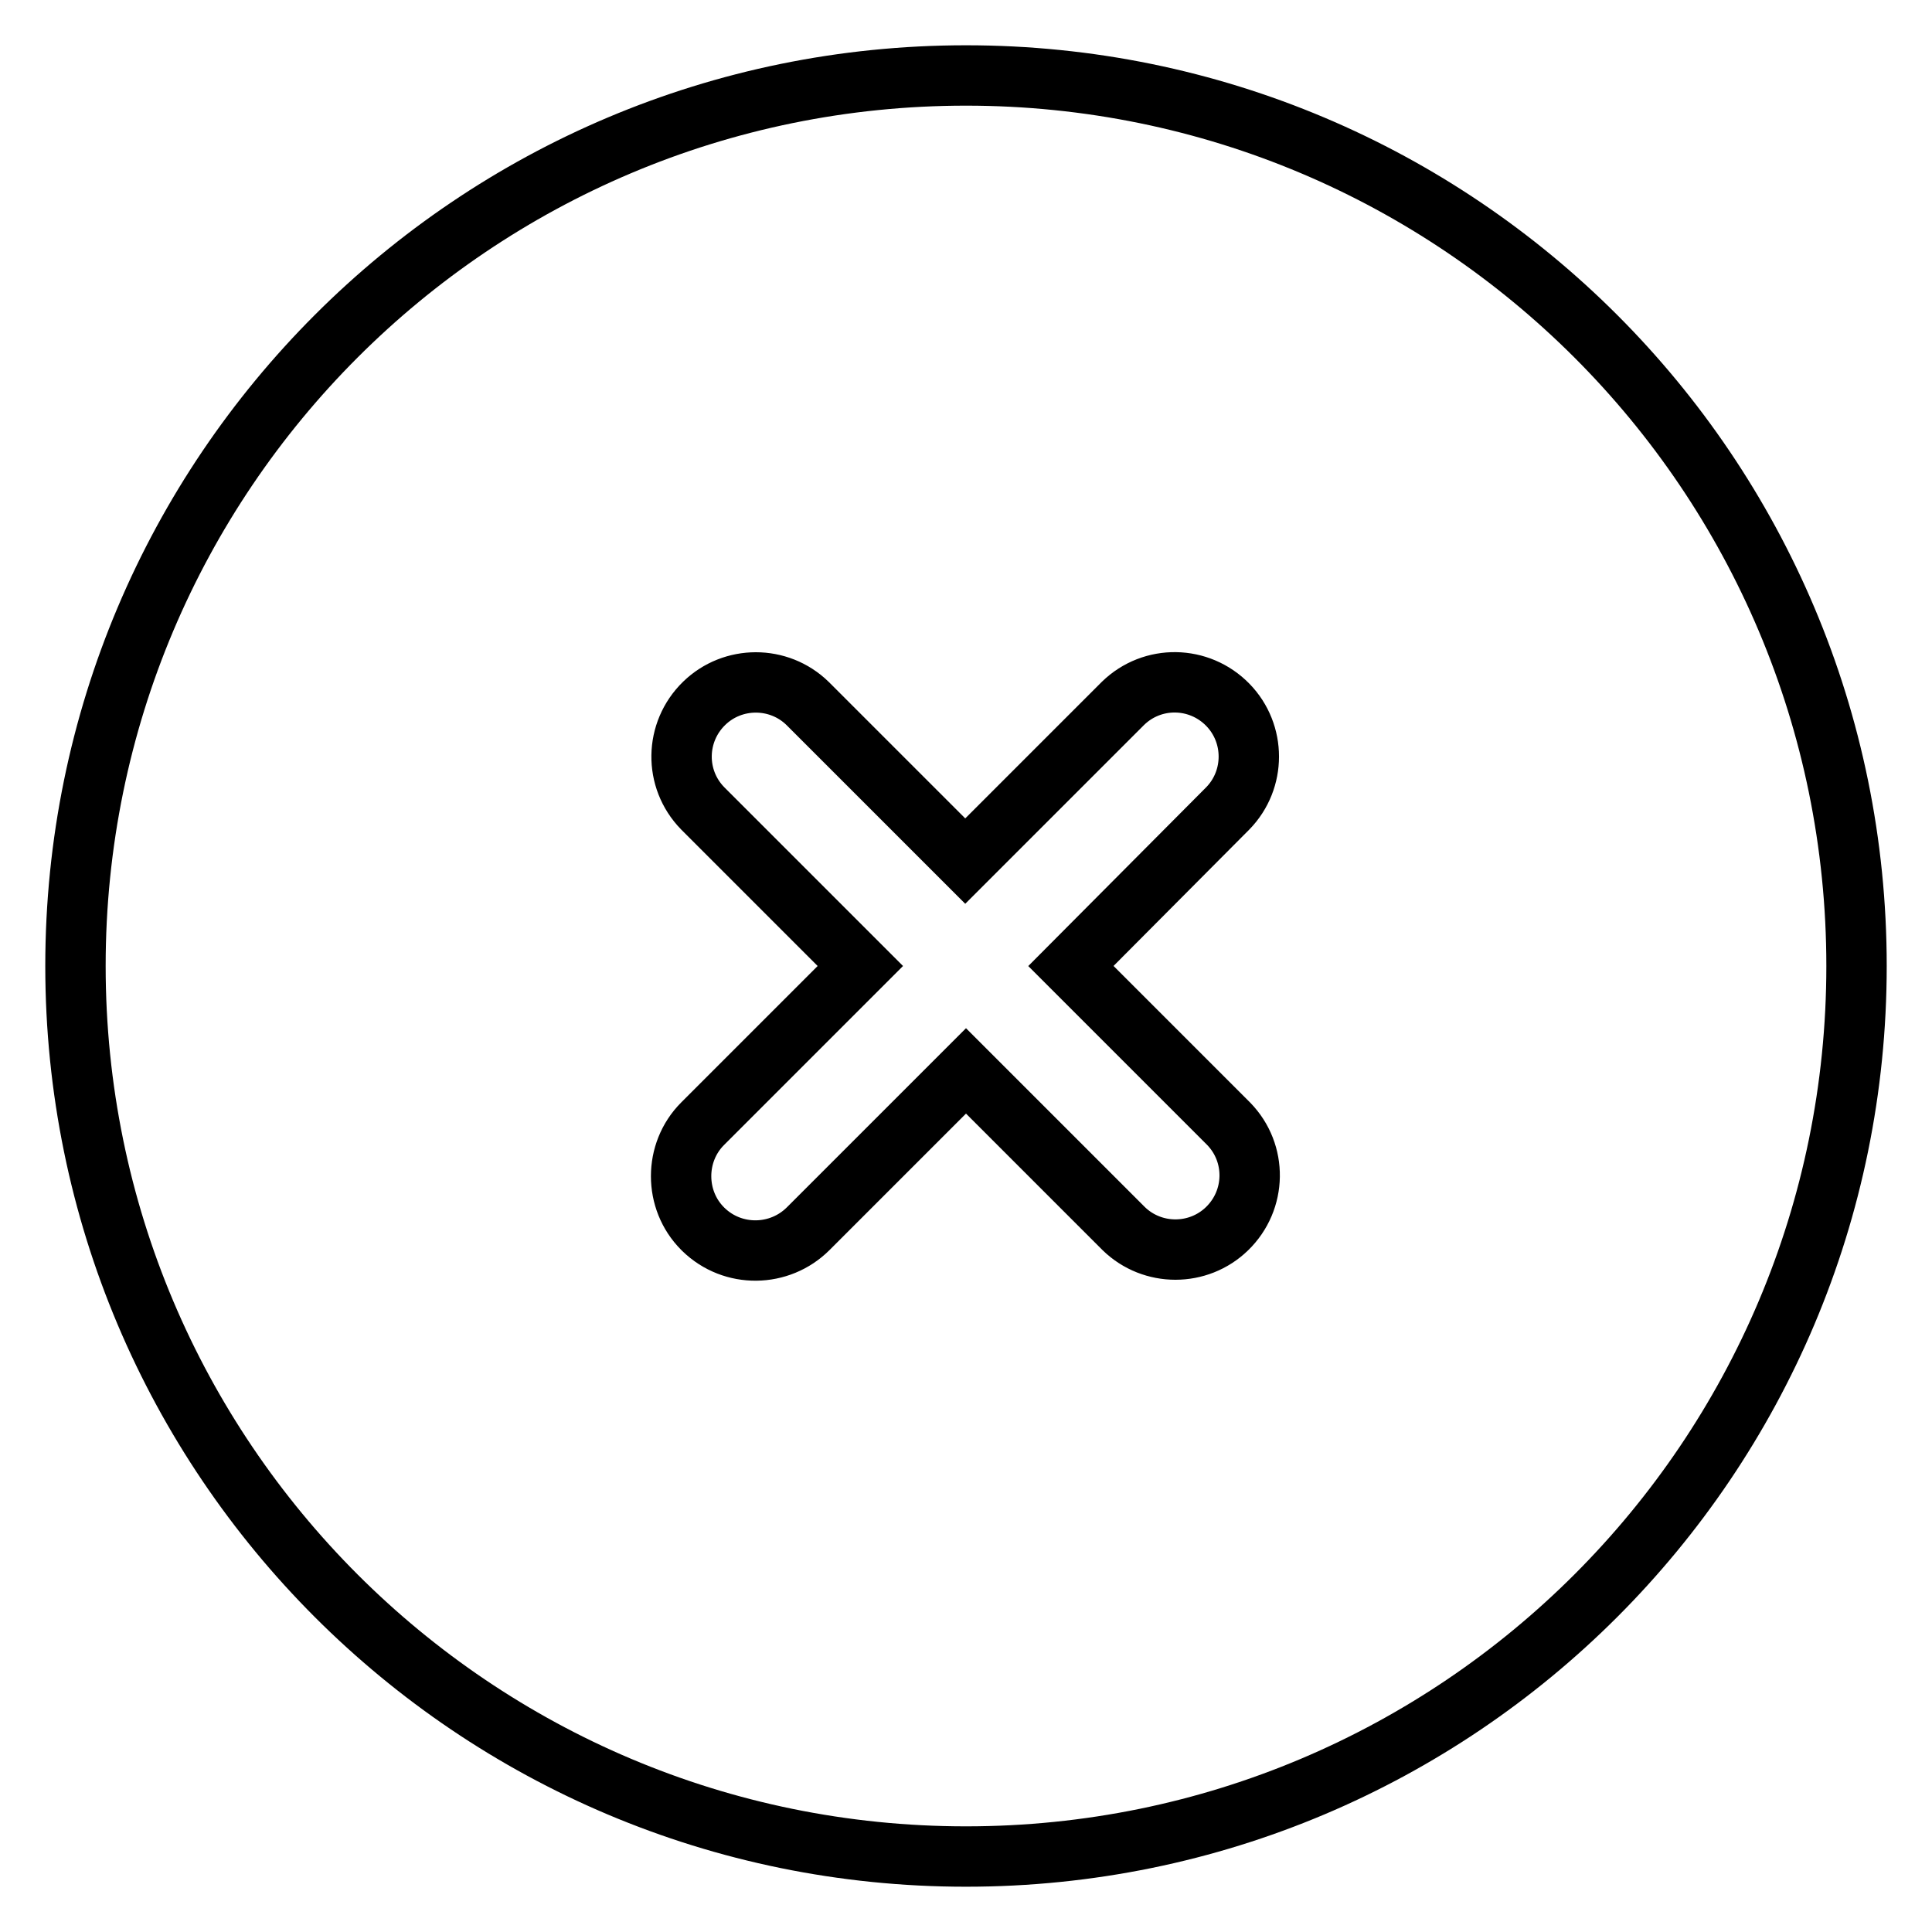 <?xml version="1.0" encoding="utf-8"?>
<!-- Svg Vector Icons : http://www.onlinewebfonts.com/icon -->
<!DOCTYPE svg PUBLIC "-//W3C//DTD SVG 1.1//EN" "http://www.w3.org/Graphics/SVG/1.1/DTD/svg11.dtd">
<svg version="1.1" xmlns="http://www.w3.org/2000/svg" xmlns:xlink="http://www.w3.org/1999/xlink" x="0px" y="0px" viewBox="0 0 256 256" enable-background="new 0 0 256 256" xml:space="preserve">
<g> <path stroke-width="8" fill-opacity="0" stroke="#000000"  d="M128,10C62.8,10,10,62.8,10,128s52.8,118,118,118s118-52.8,118-118S193.2,10,128,10z M162.8,148.9 c3.8,3.9,3.7,10.1-0.2,13.9c-3.8,3.7-9.9,3.7-13.7,0L128,141.9l-20.9,20.9c-3.8,3.8-10,3.9-13.9,0.1c0,0,0,0-0.1-0.1 c-3.8-3.8-3.8-10.1,0-13.9l20.9-20.9l-20.9-20.9c-3.8-3.9-3.7-10.1,0.2-13.9c3.8-3.7,9.9-3.7,13.7,0l20.9,20.9l20.9-20.9 c3.9-3.8,10.1-3.7,13.9,0.2c3.7,3.8,3.7,9.9,0,13.7L141.9,128L162.8,148.9z"/></g>
</svg>